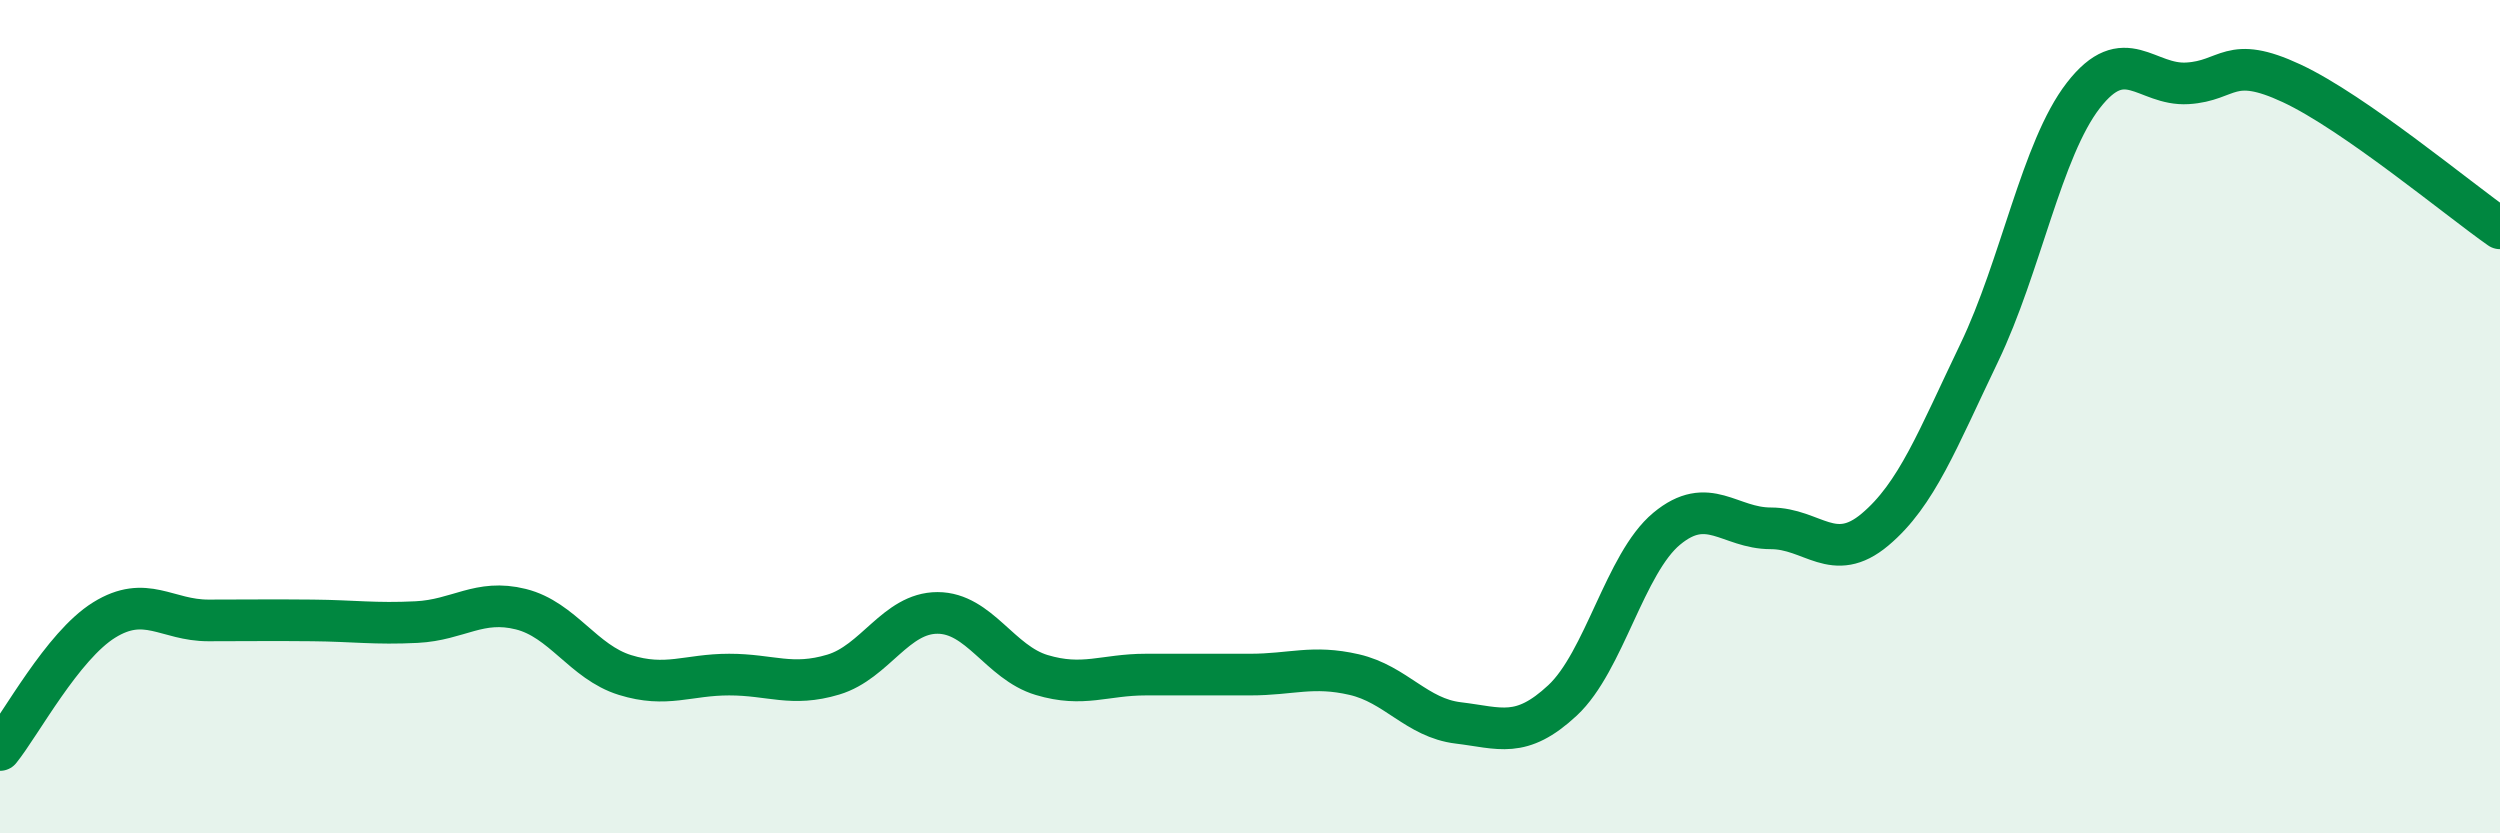 
    <svg width="60" height="20" viewBox="0 0 60 20" xmlns="http://www.w3.org/2000/svg">
      <path
        d="M 0,18 C 0.5,17.38 1.5,15.5 2.5,14.88 C 3.5,14.26 4,14.89 5,14.89 C 6,14.89 6.5,14.88 7.5,14.89 C 8.5,14.9 9,14.98 10,14.93 C 11,14.88 11.5,14.37 12.5,14.62 C 13.5,14.87 14,15.89 15,16.2 C 16,16.51 16.5,16.19 17.5,16.19 C 18.5,16.19 19,16.49 20,16.19 C 21,15.89 21.5,14.71 22.5,14.71 C 23.5,14.71 24,15.9 25,16.2 C 26,16.5 26.5,16.19 27.5,16.19 C 28.5,16.19 29,16.19 30,16.19 C 31,16.19 31.5,15.96 32.5,16.19 C 33.5,16.42 34,17.23 35,17.35 C 36,17.47 36.5,17.74 37.5,16.81 C 38.5,15.88 39,13.52 40,12.69 C 41,11.86 41.5,12.68 42.5,12.68 C 43.5,12.68 44,13.55 45,12.71 C 46,11.87 46.5,10.55 47.5,8.47 C 48.5,6.39 49,3.58 50,2.29 C 51,1 51.5,2.06 52.5,2 C 53.5,1.94 53.5,1.3 55,2 C 56.5,2.7 59,4.78 60,5.48L60 20L0 20Z"
        fill="#008740"
        opacity="0.1"
        stroke-linecap="round"
        stroke-linejoin="round"
      />
      <path
        d="M 0,18 C 0.5,17.38 1.5,15.5 2.5,14.88 C 3.5,14.26 4,14.89 5,14.89 C 6,14.89 6.5,14.88 7.5,14.89 C 8.5,14.9 9,14.98 10,14.93 C 11,14.88 11.5,14.37 12.5,14.62 C 13.5,14.87 14,15.89 15,16.2 C 16,16.51 16.5,16.19 17.5,16.19 C 18.5,16.19 19,16.49 20,16.19 C 21,15.89 21.5,14.71 22.5,14.71 C 23.5,14.71 24,15.9 25,16.2 C 26,16.5 26.5,16.19 27.5,16.19 C 28.5,16.19 29,16.19 30,16.19 C 31,16.19 31.5,15.96 32.5,16.19 C 33.5,16.42 34,17.23 35,17.35 C 36,17.47 36.5,17.74 37.5,16.81 C 38.5,15.88 39,13.52 40,12.69 C 41,11.86 41.5,12.68 42.5,12.68 C 43.5,12.68 44,13.55 45,12.71 C 46,11.87 46.5,10.55 47.5,8.47 C 48.5,6.39 49,3.58 50,2.29 C 51,1 51.5,2.06 52.5,2 C 53.5,1.94 53.5,1.3 55,2 C 56.5,2.7 59,4.78 60,5.48"
        stroke="#008740"
        stroke-width="1"
        fill="none"
        stroke-linecap="round"
        stroke-linejoin="round"
      />
    </svg>
  
